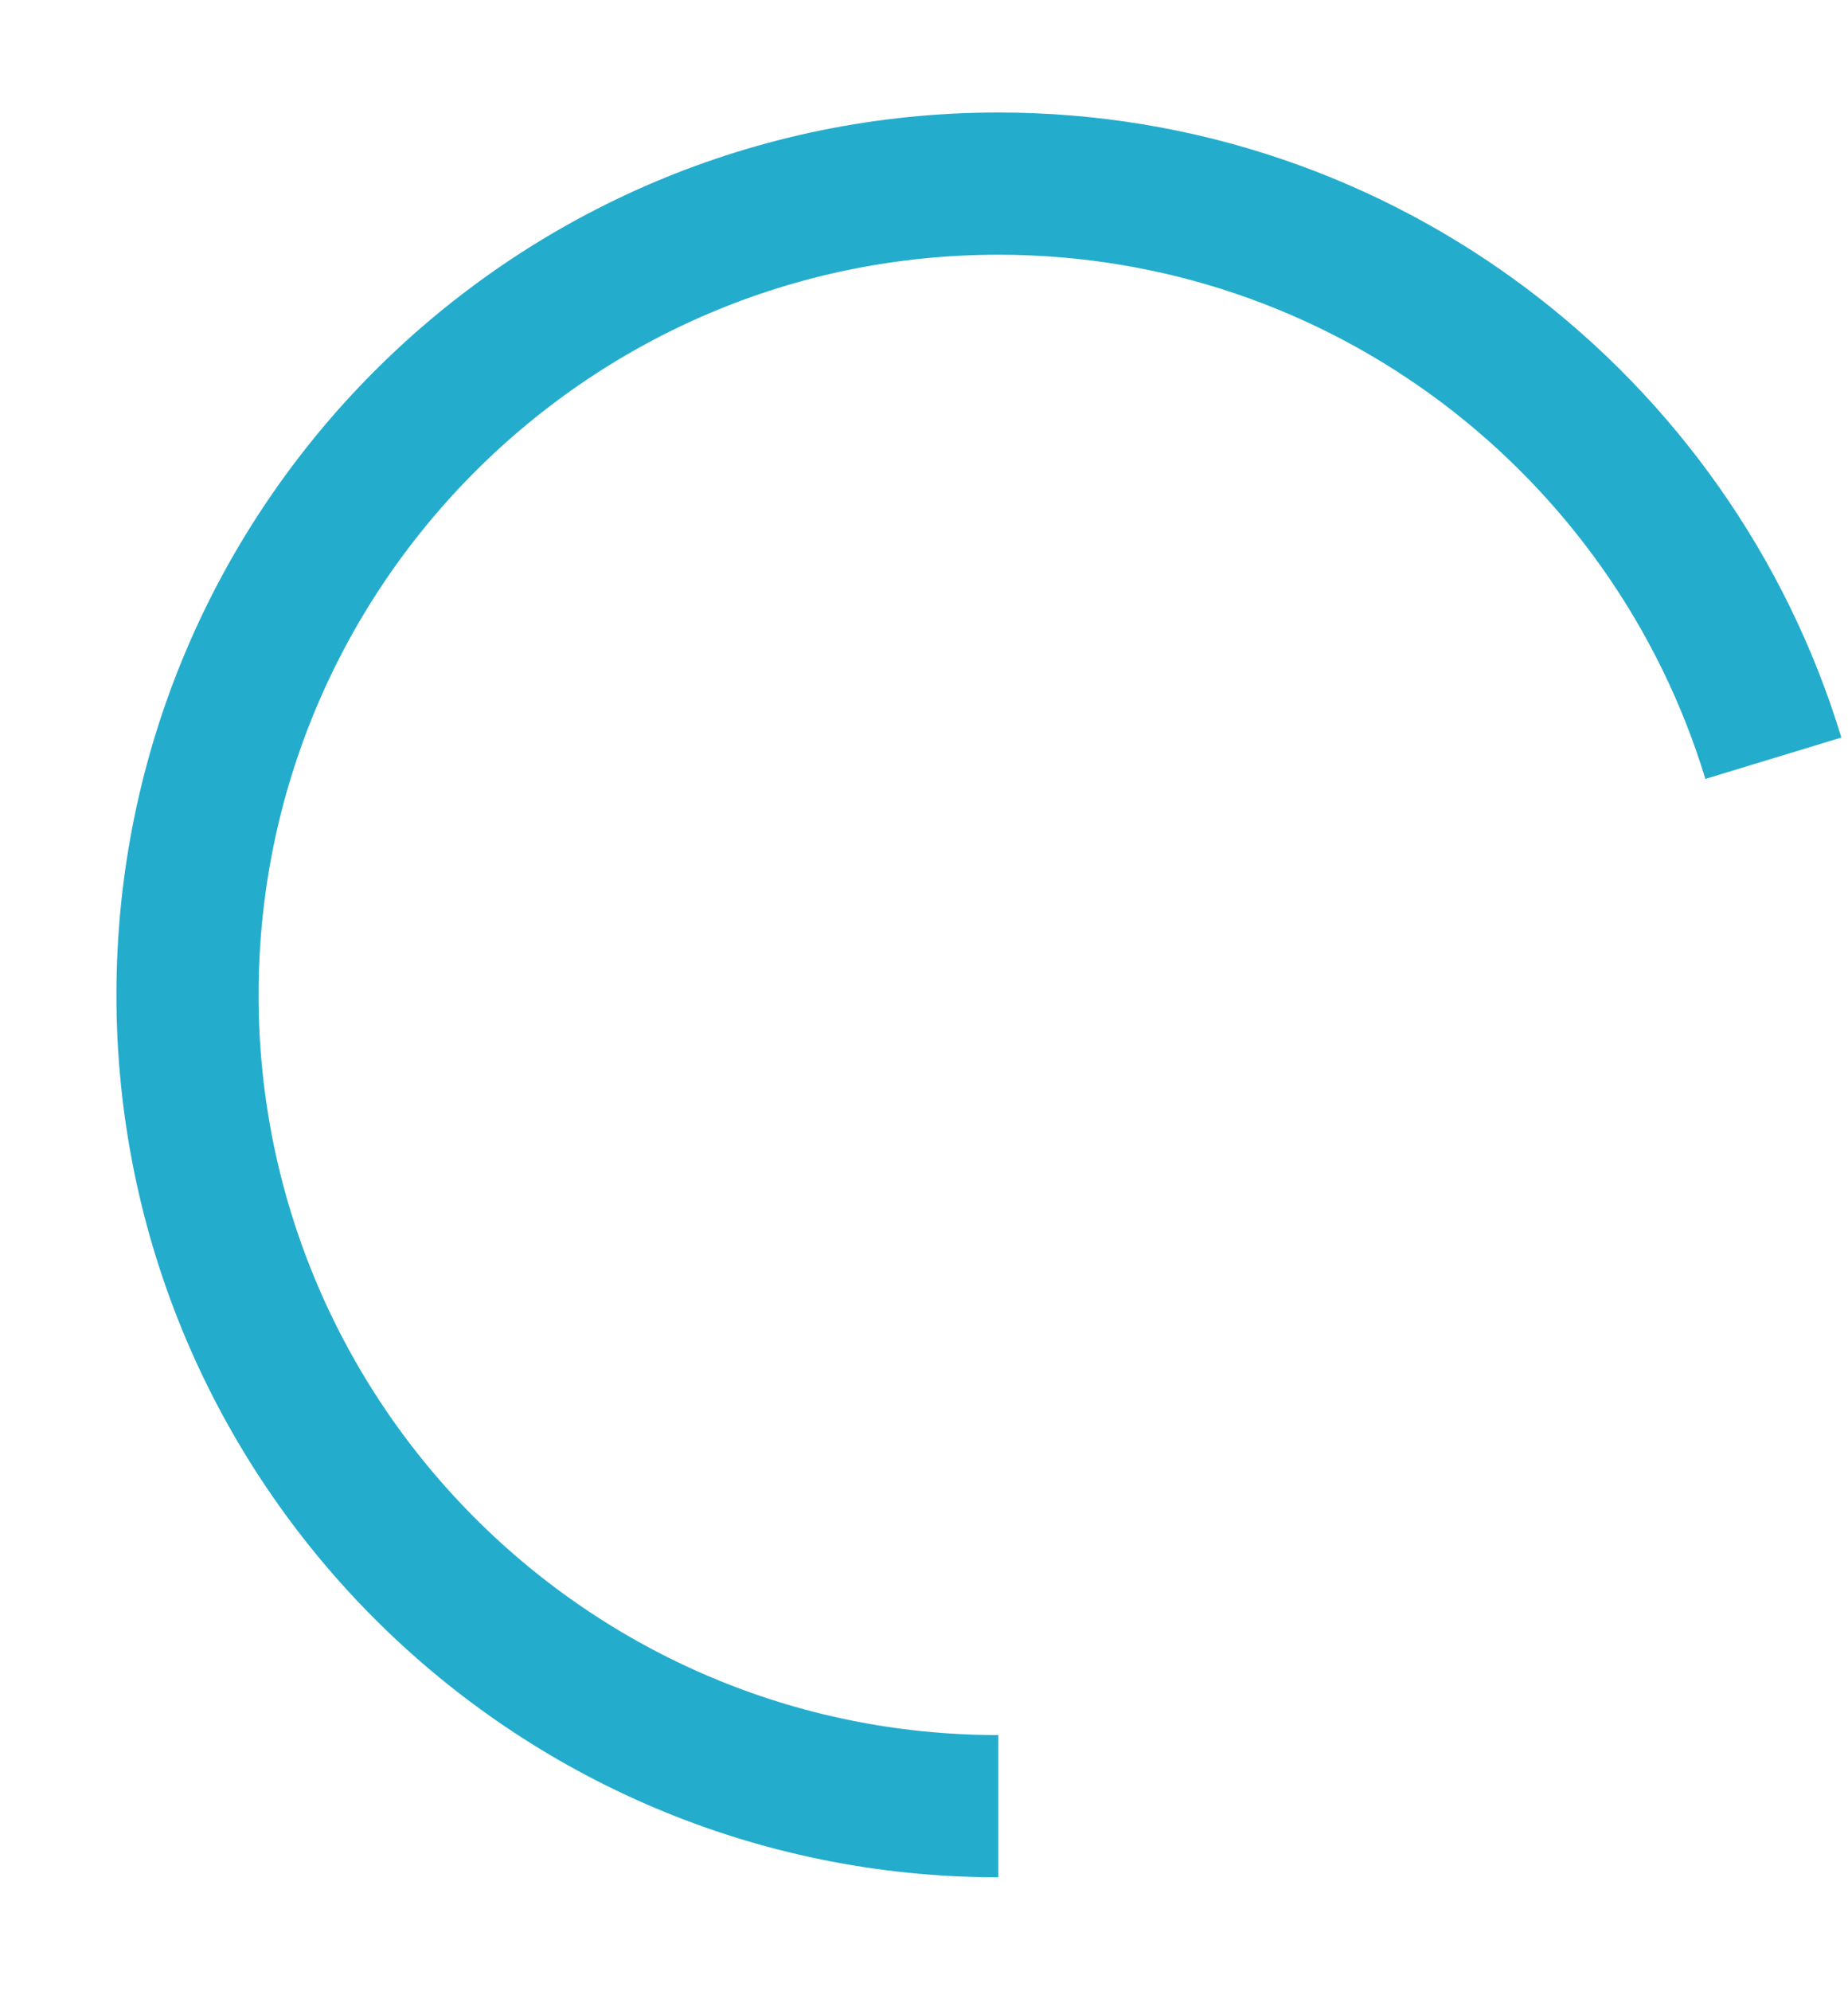 <svg width="13" height="14" viewBox="0 0 13 14" fill="none" xmlns="http://www.w3.org/2000/svg">
<path d="M7.023 12.699C3.872 12.699 1.319 10.146 1.319 6.995C1.319 3.844 3.872 1.291 7.023 1.291C9.595 1.291 11.764 2.993 12.475 5.331" stroke="#24ACCD" stroke-miterlimit="10"/>
</svg>
